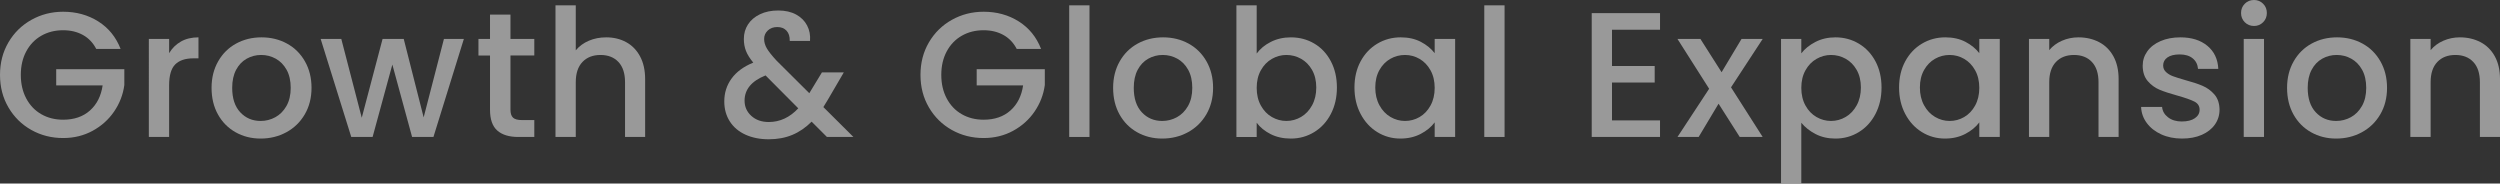 <?xml version="1.0" encoding="UTF-8"?><svg xmlns="http://www.w3.org/2000/svg" width="1006.4" height="73.896" viewBox="0 0 1006.4 73.896"><rect x="0" y="0" width="1006.4" height="73.896" fill="#333333" stroke="none"/><defs><style>.cls-1{mix-blend-mode:hard-light;opacity:.5;}.cls-2{isolation:isolate;}.cls-3{fill:#fff;}</style></defs><g class="cls-2"><g id="_レイヤー_2"><g id="_レイヤー_1-2"><g class="cls-1"><path class="cls-3" d="M38.738,19.691c-1.289-2.481-3.079-4.355-5.37-5.621-2.292-1.265-4.941-1.898-7.948-1.898-3.293,0-6.229.741-8.807,2.22-2.578,1.48-4.595,3.581-6.051,6.301-1.457,2.721-2.184,5.872-2.184,9.452s.728,6.743,2.184,9.487c1.456,2.746,3.473,4.858,6.051,6.337,2.578,1.48,5.514,2.22,8.807,2.22,4.439,0,8.043-1.241,10.812-3.723,2.768-2.481,4.463-5.847,5.084-10.096h-18.689v-6.516h27.424v6.373c-.526,3.867-1.897,7.423-4.117,10.669-2.22,3.247-5.108,5.835-8.664,7.769-3.557,1.933-7.507,2.9-11.851,2.9-4.679,0-8.951-1.085-12.817-3.258-3.867-2.171-6.935-5.191-9.201-9.058-2.268-3.867-3.401-8.235-3.401-13.104s1.133-9.237,3.401-13.104c2.267-3.867,5.346-6.885,9.237-9.058,3.89-2.172,8.15-3.258,12.781-3.258,5.299,0,10.012,1.301,14.142,3.902,4.128,2.603,7.125,6.29,8.986,11.063h-9.81Z"/><path class="cls-3" d="M72.843,16.719c1.98-1.121,4.332-1.683,7.053-1.683v8.449h-2.077c-3.199,0-5.621.812-7.268,2.435-1.646,1.624-2.47,4.439-2.47,8.45v20.765h-8.163V15.681h8.163v5.729c1.193-2.005,2.78-3.568,4.762-4.69Z"/><path class="cls-3" d="M94.832,53.238c-3.007-1.694-5.371-4.082-7.089-7.161-1.719-3.079-2.578-6.647-2.578-10.705,0-4.01.882-7.565,2.649-10.669,1.766-3.102,4.177-5.489,7.232-7.16,3.054-1.67,6.468-2.506,10.239-2.506s7.184.836,10.239,2.506c3.055,1.671,5.466,4.058,7.232,7.16,1.765,3.104,2.649,6.66,2.649,10.669s-.908,7.566-2.721,10.669c-1.815,3.104-4.285,5.502-7.411,7.196-3.127,1.695-6.576,2.542-10.347,2.542-3.724,0-7.089-.847-10.096-2.542ZM110.835,47.187c1.837-1.002,3.33-2.506,4.475-4.511,1.146-2.005,1.719-4.439,1.719-7.304s-.549-5.287-1.647-7.268c-1.099-1.98-2.554-3.473-4.368-4.475-1.815-1.002-3.771-1.504-5.872-1.504s-4.046.501-5.836,1.504-3.211,2.495-4.26,4.475c-1.051,1.981-1.576,4.404-1.576,7.268,0,4.249,1.085,7.531,3.258,9.846,2.171,2.316,4.905,3.473,8.199,3.473,2.1,0,4.069-.501,5.907-1.504Z"/><path class="cls-3" d="M186.728,15.681l-12.244,39.454h-8.593l-7.948-29.143-7.948,29.143h-8.592l-12.316-39.454h8.306l8.235,31.721,8.377-31.721h8.521l8.02,31.578,8.163-31.578h8.02Z"/><path class="cls-3" d="M205.495,22.34v21.839c0,1.48.346,2.542,1.039,3.187.691.645,1.873.967,3.544.967h5.012v6.802h-6.444c-3.677,0-6.493-.859-8.449-2.578-1.958-1.719-2.936-4.511-2.936-8.378v-21.839h-4.654v-6.659h4.654V5.872h8.234v9.81h9.595v6.659h-9.595Z"/><path class="cls-3" d="M252.08,16.97c2.363,1.289,4.225,3.199,5.585,5.728,1.36,2.531,2.041,5.585,2.041,9.166v23.271h-8.091v-22.054c0-3.532-.884-6.241-2.649-8.127-1.767-1.885-4.178-2.829-7.232-2.829s-5.478.943-7.268,2.829c-1.79,1.886-2.685,4.595-2.685,8.127v22.054h-8.163V2.148h8.163v18.116c1.384-1.67,3.138-2.959,5.263-3.866,2.124-.906,4.451-1.361,6.981-1.361,3.007,0,5.692.645,8.055,1.934Z"/><path class="cls-3" d="M332.884,55.135l-6.158-6.158c-2.388,2.388-4.989,4.166-7.805,5.335-2.817,1.169-5.968,1.754-9.452,1.754-3.533,0-6.659-.621-9.38-1.861-2.721-1.241-4.822-3.019-6.301-5.335-1.48-2.314-2.22-5-2.22-8.055,0-3.437.978-6.504,2.936-9.201,1.957-2.696,4.869-4.833,8.736-6.409-1.385-1.67-2.363-3.233-2.936-4.69-.573-1.456-.859-3.067-.859-4.833,0-2.195.561-4.153,1.683-5.872,1.121-1.718,2.732-3.079,4.833-4.082,2.1-1.002,4.535-1.503,7.304-1.503,2.816,0,5.215.537,7.196,1.611,1.98,1.074,3.46,2.542,4.439,4.404.978,1.862,1.372,3.938,1.182,6.229h-8.163c.047-1.766-.382-3.138-1.289-4.117-.908-.978-2.148-1.468-3.724-1.468s-2.853.465-3.831,1.396c-.979.931-1.468,2.065-1.468,3.401,0,1.289.369,2.566,1.11,3.831.74,1.265,2.041,2.9,3.903,4.905l13.175,13.104,5.084-8.377h8.808l-6.444,11.027-1.791,2.936,12.102,12.03h-10.669ZM321.356,43.607l-13.175-13.247c-5.633,2.245-8.449,5.633-8.449,10.168,0,2.435.906,4.476,2.721,6.122,1.813,1.647,4.153,2.471,7.017,2.471,4.486,0,8.449-1.837,11.886-5.514Z"/><path class="cls-3" d="M409.285,19.691c-1.289-2.481-3.079-4.355-5.37-5.621-2.292-1.265-4.941-1.898-7.948-1.898-3.293,0-6.229.741-8.807,2.22-2.578,1.48-4.595,3.581-6.051,6.301-1.457,2.721-2.184,5.872-2.184,9.452s.728,6.743,2.184,9.487c1.456,2.746,3.473,4.858,6.051,6.337,2.578,1.48,5.514,2.22,8.807,2.22,4.439,0,8.043-1.241,10.812-3.723,2.768-2.481,4.463-5.847,5.084-10.096h-18.689v-6.516h27.424v6.373c-.526,3.867-1.897,7.423-4.117,10.669-2.22,3.247-5.108,5.835-8.664,7.769-3.557,1.933-7.507,2.9-11.851,2.9-4.679,0-8.951-1.085-12.817-3.258-3.867-2.171-6.935-5.191-9.201-9.058-2.268-3.867-3.401-8.235-3.401-13.104s1.133-9.237,3.401-13.104c2.267-3.867,5.346-6.885,9.237-9.058,3.89-2.172,8.15-3.258,12.781-3.258,5.299,0,10.012,1.301,14.142,3.902,4.128,2.603,7.125,6.29,8.986,11.063h-9.81Z"/><path class="cls-3" d="M438.585,2.148v52.987h-8.163V2.148h8.163Z"/><path class="cls-3" d="M457.768,53.238c-3.007-1.694-5.371-4.082-7.089-7.161-1.719-3.079-2.578-6.647-2.578-10.705,0-4.01.882-7.565,2.649-10.669,1.766-3.102,4.177-5.489,7.232-7.16,3.054-1.67,6.468-2.506,10.239-2.506s7.184.836,10.239,2.506c3.055,1.671,5.466,4.058,7.232,7.16,1.765,3.104,2.649,6.66,2.649,10.669s-.908,7.566-2.721,10.669c-1.815,3.104-4.285,5.502-7.411,7.196-3.127,1.695-6.576,2.542-10.347,2.542-3.724,0-7.089-.847-10.096-2.542ZM473.771,47.187c1.837-1.002,3.33-2.506,4.475-4.511,1.146-2.005,1.719-4.439,1.719-7.304s-.549-5.287-1.647-7.268c-1.099-1.98-2.554-3.473-4.368-4.475-1.815-1.002-3.771-1.504-5.872-1.504s-4.046.501-5.836,1.504-3.211,2.495-4.26,4.475c-1.051,1.981-1.576,4.404-1.576,7.268,0,4.249,1.085,7.531,3.258,9.846,2.171,2.316,4.905,3.473,8.199,3.473,2.1,0,4.069-.501,5.907-1.504Z"/><path class="cls-3" d="M511.584,16.863c2.41-1.217,5.095-1.826,8.056-1.826,3.484,0,6.635.836,9.452,2.506,2.816,1.671,5.036,4.045,6.659,7.125,1.623,3.079,2.435,6.6,2.435,10.562s-.812,7.507-2.435,10.633c-1.623,3.127-3.855,5.562-6.695,7.304-2.841,1.743-5.979,2.614-9.416,2.614-3.056,0-5.764-.598-8.127-1.79-2.363-1.193-4.237-2.721-5.621-4.583v5.729h-8.163V2.148h8.163v19.405c1.384-1.909,3.282-3.473,5.692-4.69ZM528.196,28.176c-1.122-1.98-2.602-3.484-4.439-4.511-1.838-1.026-3.807-1.54-5.907-1.54-2.053,0-3.999.526-5.836,1.575-1.838,1.051-3.318,2.578-4.439,4.583-1.122,2.005-1.683,4.368-1.683,7.089s.561,5.096,1.683,7.125c1.121,2.029,2.602,3.569,4.439,4.619,1.837,1.05,3.783,1.575,5.836,1.575,2.1,0,4.069-.537,5.907-1.611,1.837-1.074,3.317-2.637,4.439-4.69,1.121-2.052,1.683-4.439,1.683-7.161s-.562-5.071-1.683-7.053Z"/><path class="cls-3" d="M547.723,24.703c1.647-3.054,3.89-5.429,6.731-7.125,2.839-1.694,5.979-2.542,9.416-2.542,3.103,0,5.811.609,8.127,1.826,2.315,1.217,4.165,2.733,5.549,4.547v-5.729h8.235v39.454h-8.235v-5.872c-1.385,1.862-3.27,3.414-5.657,4.654-2.388,1.241-5.108,1.862-8.163,1.862-3.39,0-6.493-.871-9.309-2.614-2.817-1.742-5.048-4.176-6.695-7.304-1.647-3.126-2.47-6.67-2.47-10.633s.823-7.47,2.47-10.526ZM575.863,28.284c-1.122-2.005-2.59-3.532-4.404-4.583-1.814-1.049-3.771-1.575-5.872-1.575s-4.058.514-5.872,1.54c-1.814,1.027-3.282,2.531-4.403,4.511-1.123,1.981-1.683,4.332-1.683,7.053s.561,5.109,1.683,7.161c1.121,2.053,2.601,3.616,4.439,4.69,1.837,1.074,3.783,1.611,5.835,1.611,2.1,0,4.057-.525,5.872-1.575,1.814-1.05,3.282-2.589,4.404-4.619,1.121-2.028,1.683-4.404,1.683-7.125s-.562-5.084-1.683-7.089Z"/><path class="cls-3" d="M605.679,2.148v52.987h-8.163V2.148h8.163Z"/><path class="cls-3" d="M648.927,11.958v14.607h17.185v6.659h-17.185v15.252h19.333v6.659h-27.496V5.298h27.496v6.659h-19.333Z"/><path class="cls-3" d="M696.837,35.158l12.746,19.978h-9.237l-8.521-13.39-8.02,13.39h-8.521l12.746-19.405-12.746-20.049h9.237l8.521,13.39,8.02-13.39h8.521l-12.746,19.477Z"/><path class="cls-3" d="M730.791,16.898c2.387-1.241,5.084-1.862,8.091-1.862,3.437,0,6.575.848,9.416,2.542,2.839,1.695,5.072,4.07,6.695,7.125,1.623,3.056,2.435,6.564,2.435,10.526s-.812,7.507-2.435,10.633c-1.623,3.127-3.855,5.562-6.695,7.304-2.841,1.743-5.979,2.614-9.416,2.614-3.007,0-5.681-.609-8.02-1.826-2.339-1.217-4.25-2.732-5.729-4.547v24.489h-8.163V15.681h8.163v5.8c1.384-1.813,3.269-3.341,5.657-4.583ZM747.438,28.176c-1.122-1.98-2.602-3.484-4.439-4.511-1.838-1.026-3.807-1.54-5.907-1.54-2.053,0-3.999.526-5.836,1.575-1.838,1.051-3.318,2.578-4.439,4.583-1.122,2.005-1.683,4.368-1.683,7.089s.561,5.096,1.683,7.125c1.121,2.029,2.602,3.569,4.439,4.619,1.837,1.05,3.783,1.575,5.836,1.575,2.1,0,4.069-.537,5.907-1.611,1.837-1.074,3.317-2.637,4.439-4.69,1.121-2.052,1.683-4.439,1.683-7.161s-.562-5.071-1.683-7.053Z"/><path class="cls-3" d="M766.965,24.703c1.647-3.054,3.89-5.429,6.731-7.125,2.839-1.694,5.979-2.542,9.416-2.542,3.103,0,5.811.609,8.127,1.826,2.314,1.217,4.164,2.733,5.549,4.547v-5.729h8.235v39.454h-8.235v-5.872c-1.385,1.862-3.27,3.414-5.656,4.654-2.388,1.241-5.108,1.862-8.163,1.862-3.39,0-6.492-.871-9.308-2.614-2.817-1.742-5.048-4.176-6.695-7.304-1.647-3.126-2.47-6.67-2.47-10.633s.823-7.47,2.47-10.526ZM795.105,28.284c-1.122-2.005-2.59-3.532-4.403-4.583-1.814-1.049-3.771-1.575-5.872-1.575s-4.058.514-5.871,1.54c-1.814,1.027-3.282,2.531-4.403,4.511-1.123,1.981-1.683,4.332-1.683,7.053s.561,5.109,1.683,7.161c1.121,2.053,2.601,3.616,4.439,4.69,1.837,1.074,3.782,1.611,5.835,1.611,2.101,0,4.058-.525,5.872-1.575,1.813-1.05,3.281-2.589,4.403-4.619,1.121-2.028,1.683-4.404,1.683-7.125s-.562-5.084-1.683-7.089Z"/><path class="cls-3" d="M845.028,16.97c2.458,1.289,4.379,3.199,5.765,5.728,1.384,2.531,2.076,5.585,2.076,9.166v23.271h-8.091v-22.054c0-3.532-.885-6.241-2.649-8.127-1.767-1.885-4.178-2.829-7.232-2.829s-5.478.943-7.268,2.829c-1.79,1.886-2.686,4.595-2.686,8.127v22.054h-8.163V15.681h8.163v4.511c1.336-1.623,3.043-2.888,5.12-3.795,2.076-.906,4.283-1.361,6.623-1.361,3.103,0,5.883.645,8.342,1.934Z"/><path class="cls-3" d="M870.046,54.097c-2.459-1.121-4.404-2.649-5.836-4.583-1.433-1.933-2.196-4.092-2.291-6.48h8.449c.143,1.671.941,3.068,2.398,4.189,1.455,1.122,3.281,1.683,5.478,1.683,2.292,0,4.069-.441,5.335-1.325,1.264-.883,1.897-2.016,1.897-3.401,0-1.479-.705-2.578-2.112-3.294-1.409-.716-3.641-1.503-6.695-2.363-2.96-.811-5.37-1.599-7.232-2.363-1.861-.763-3.473-1.934-4.833-3.509s-2.041-3.652-2.041-6.229c0-2.1.62-4.021,1.862-5.764,1.24-1.742,3.019-3.115,5.334-4.117s4.977-1.504,7.984-1.504c4.486,0,8.103,1.135,10.848,3.401,2.745,2.268,4.213,5.359,4.404,9.273h-8.163c-.144-1.766-.859-3.174-2.148-4.225-1.289-1.049-3.032-1.575-5.227-1.575-2.148,0-3.795.406-4.941,1.217-1.146.812-1.718,1.886-1.718,3.222,0,1.051.381,1.934,1.146,2.649.763.716,1.693,1.278,2.792,1.683,1.098.406,2.722.92,4.869,1.54,2.864.764,5.215,1.54,7.054,2.327,1.837.788,3.425,1.946,4.762,3.473,1.336,1.528,2.028,3.557,2.076,6.086,0,2.244-.621,4.249-1.861,6.015-1.242,1.767-2.997,3.15-5.264,4.153-2.268,1.002-4.929,1.504-7.983,1.504-3.104,0-5.884-.562-8.342-1.683Z"/><path class="cls-3" d="M903.664,8.95c-1.002-1.002-1.504-2.243-1.504-3.723s.502-2.721,1.504-3.724c1.003-1.002,2.243-1.503,3.724-1.503,1.432,0,2.649.501,3.651,1.503,1.003,1.002,1.504,2.245,1.504,3.724s-.501,2.721-1.504,3.723c-1.002,1.002-2.22,1.504-3.651,1.504-1.48,0-2.721-.501-3.724-1.504ZM911.397,15.681v39.454h-8.163V15.681h8.163Z"/><path class="cls-3" d="M930.35,53.238c-3.008-1.694-5.37-4.082-7.089-7.161-1.719-3.079-2.578-6.647-2.578-10.705,0-4.01.883-7.565,2.649-10.669,1.766-3.102,4.177-5.489,7.232-7.16,3.055-1.67,6.468-2.506,10.239-2.506s7.184.836,10.239,2.506c3.055,1.671,5.466,4.058,7.232,7.16,1.766,3.104,2.649,6.66,2.649,10.669s-.907,7.566-2.721,10.669c-1.815,3.104-4.285,5.502-7.411,7.196-3.128,1.695-6.577,2.542-10.348,2.542-3.723,0-7.089-.847-10.096-2.542ZM946.354,47.187c1.837-1.002,3.329-2.506,4.475-4.511s1.719-4.439,1.719-7.304-.55-5.287-1.646-7.268c-1.099-1.98-2.555-3.473-4.368-4.475-1.814-1.002-3.771-1.504-5.872-1.504s-4.045.501-5.835,1.504c-1.791,1.002-3.212,2.495-4.261,4.475-1.051,1.981-1.575,4.404-1.575,7.268,0,4.249,1.085,7.531,3.258,9.846,2.172,2.316,4.905,3.473,8.198,3.473,2.101,0,4.069-.501,5.908-1.504Z"/><path class="cls-3" d="M998.559,16.97c2.458,1.289,4.379,3.199,5.765,5.728,1.384,2.531,2.076,5.585,2.076,9.166v23.271h-8.091v-22.054c0-3.532-.885-6.241-2.649-8.127-1.767-1.885-4.178-2.829-7.232-2.829s-5.478.943-7.268,2.829c-1.79,1.886-2.686,4.595-2.686,8.127v22.054h-8.163V15.681h8.163v4.511c1.336-1.623,3.043-2.888,5.12-3.795,2.076-.906,4.283-1.361,6.623-1.361,3.103,0,5.883.645,8.342,1.934Z"/></g></g></g></g></svg>